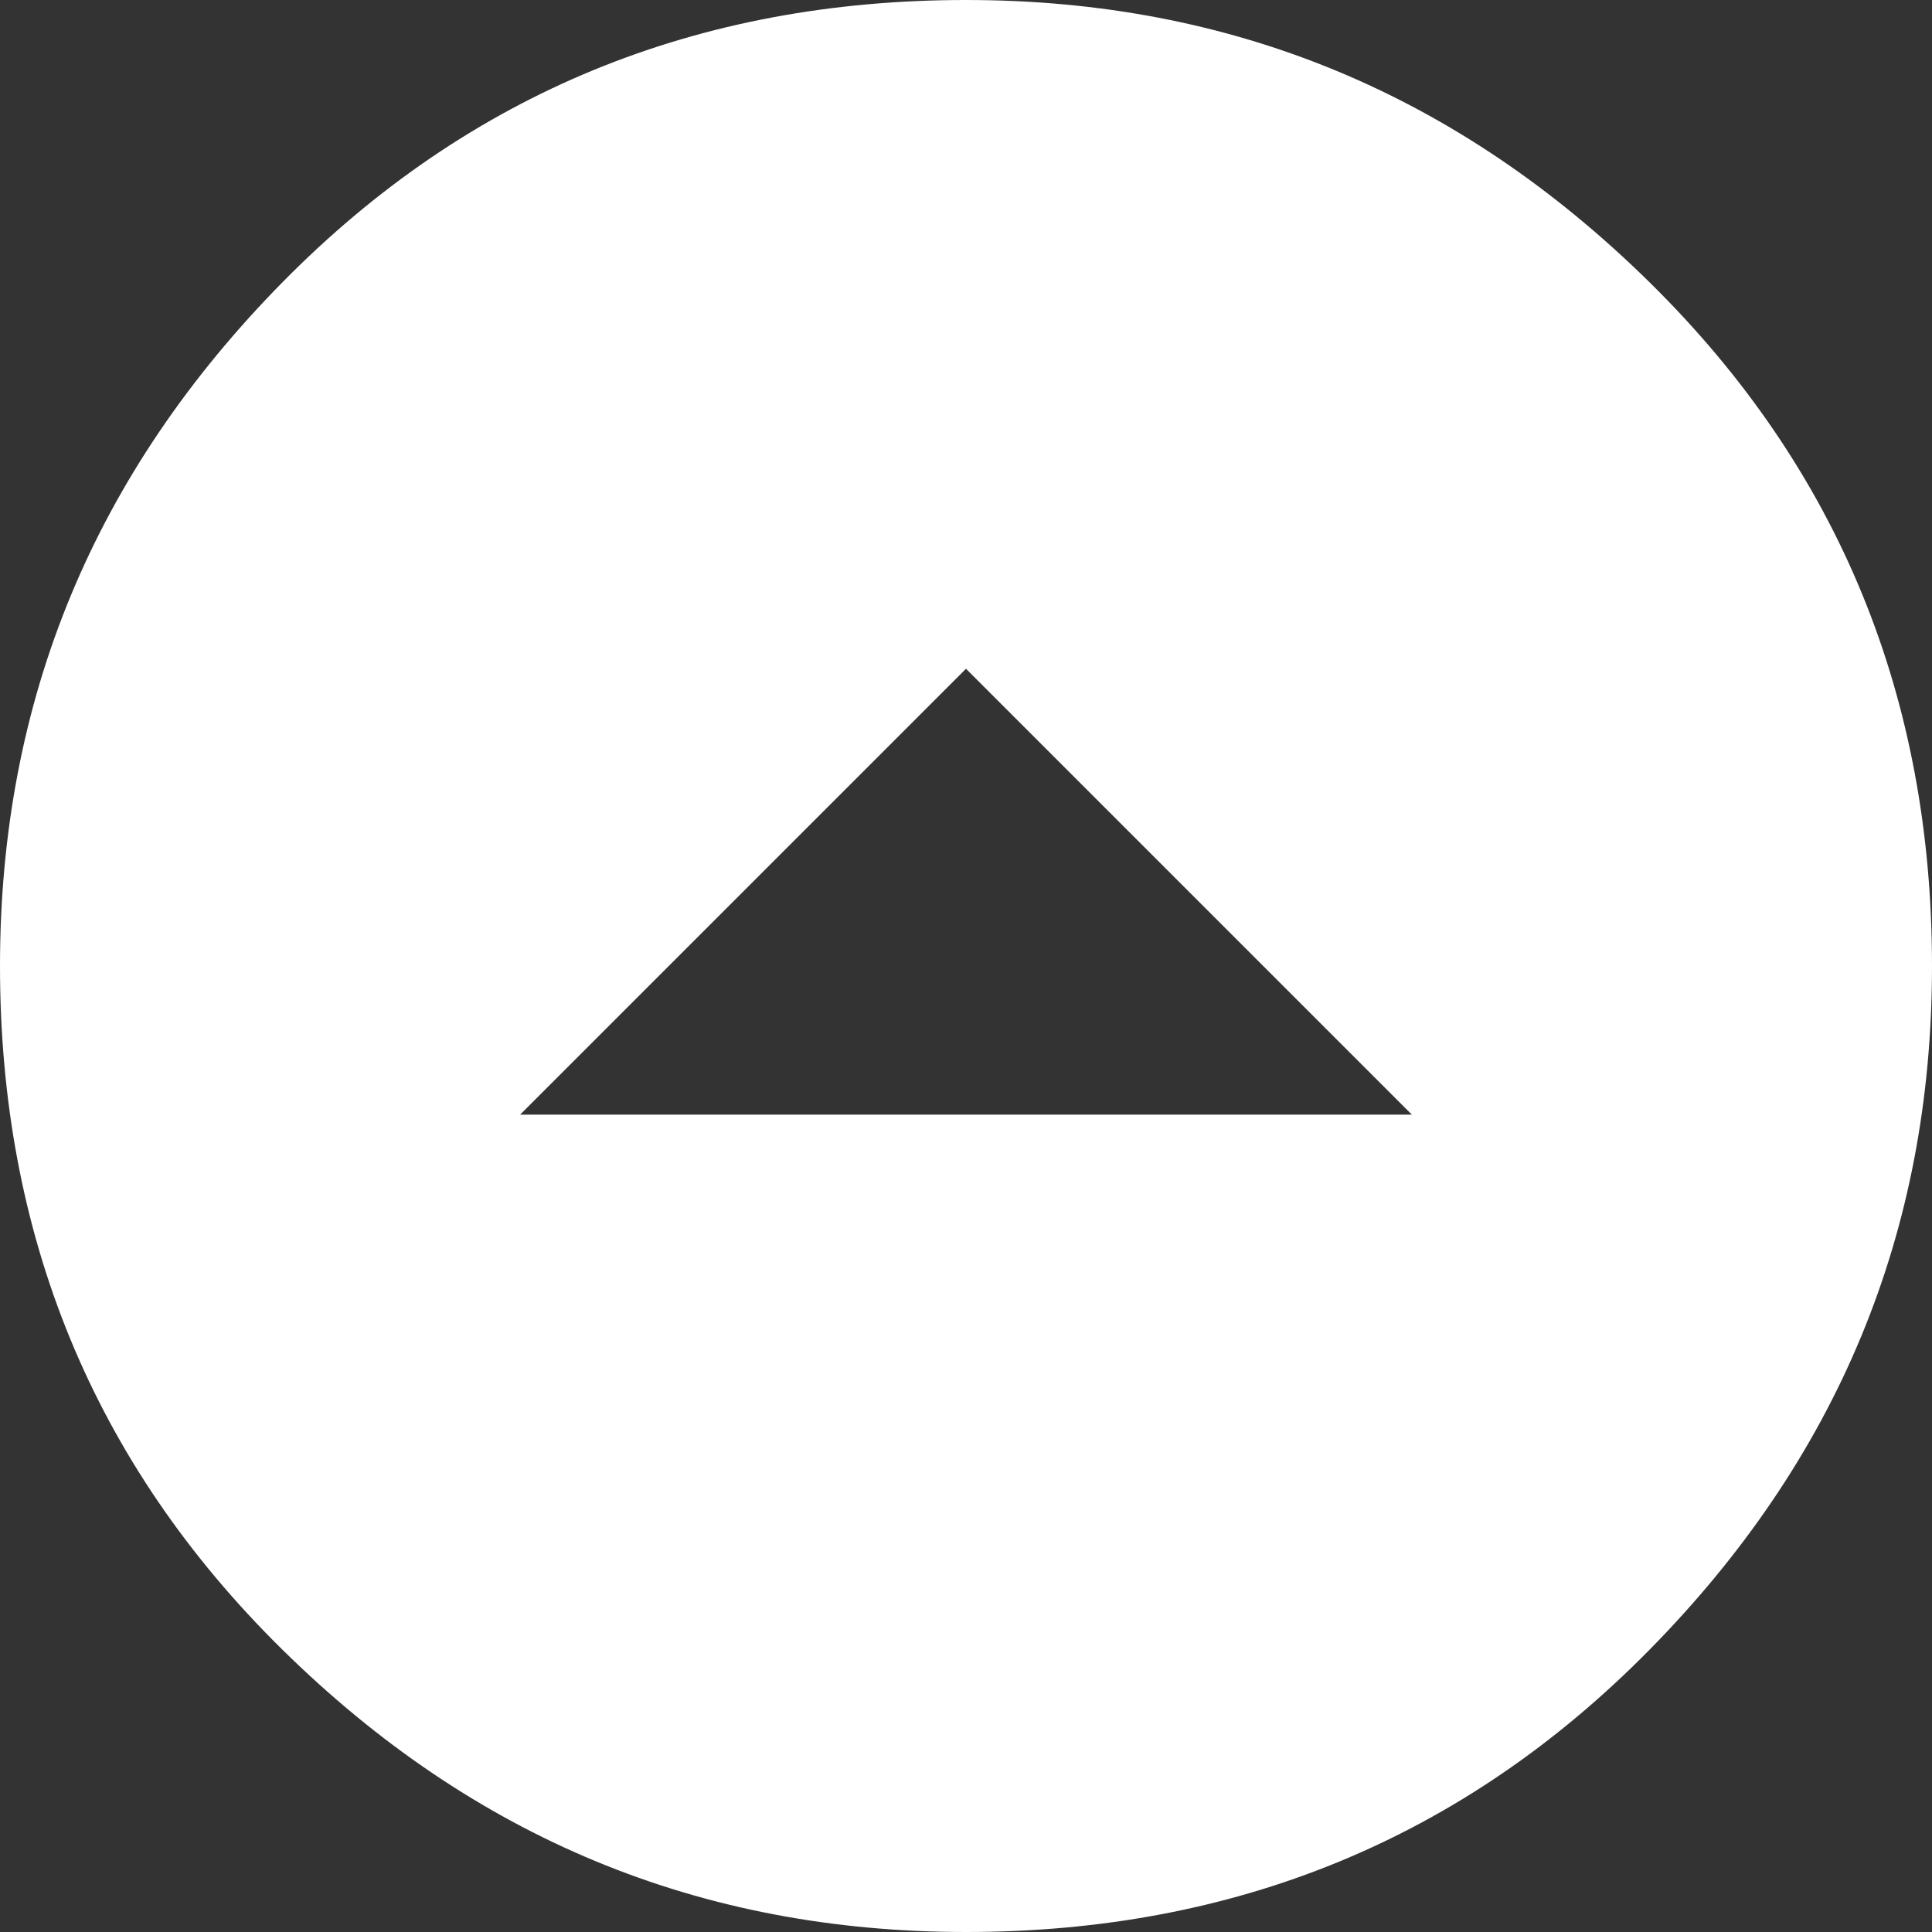<!-- Generator: Adobe Illustrator 20.1.0, SVG Export Plug-In  -->
<svg version="1.1"
	 xmlns="http://www.w3.org/2000/svg" xmlns:xlink="http://www.w3.org/1999/xlink" xmlns:a="http://ns.adobe.com/AdobeSVGViewerExtensions/3.0/"
	 x="0px" y="0px" width="65px" height="65px" viewBox="0 0 65 65" style="enable-background:new 0 0 65 65;" xml:space="preserve">
<rect x="0" y="0" width="65" height="65" fill="#333333" stroke="none"/>
<style type="text/css">
	.st0{fill:#FFFFFF;}
</style>
<defs>
</defs>
<path class="st0" d="M47.5,37.5l-15-15l-15,15H47.5z M65,32.5c0,9-3.2,16.6-9.5,23s-14,9.5-23,9.5s-16.6-3.2-23-9.5S0,41.5,0,32.5
	s3.2-16.6,9.5-23s14-9.5,23-9.5s16.6,3.2,23,9.5S65,23.5,65,32.5z"/>
</svg>
